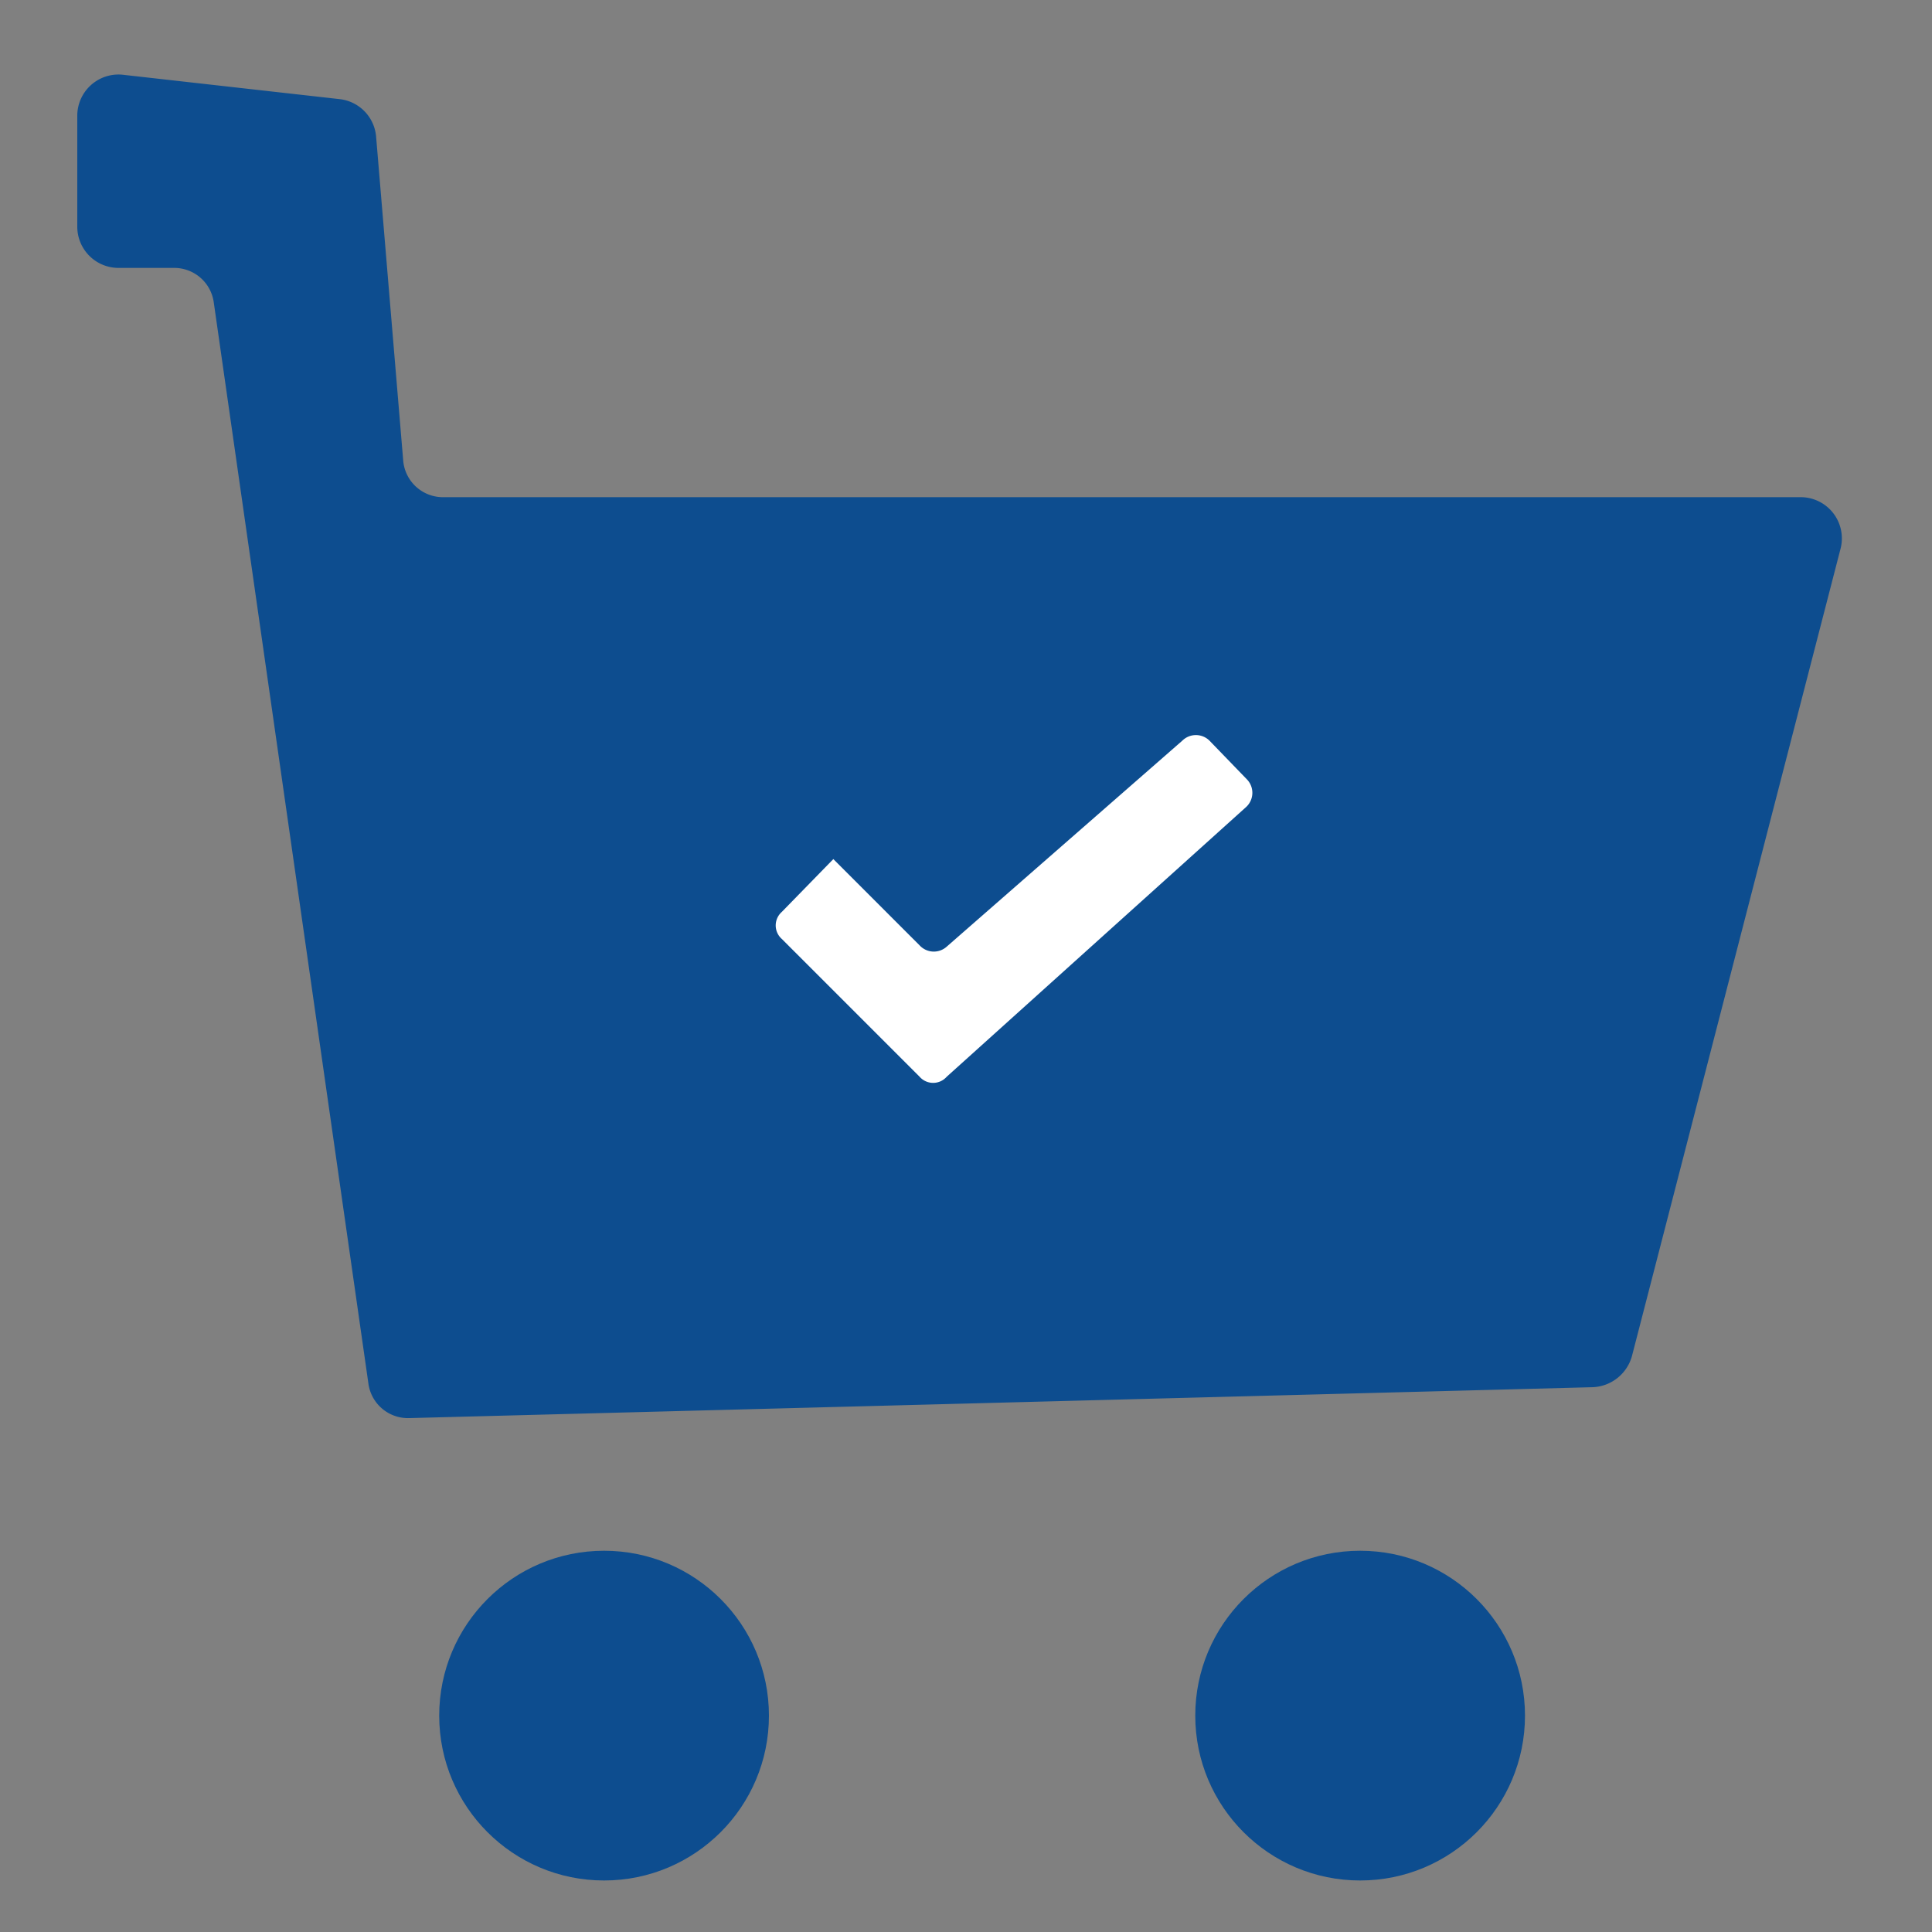 <svg xmlns="http://www.w3.org/2000/svg" viewBox="0 0 150 150"><rect x="0" y="0" width="150" height="150" fill="#808080" stroke="none"/><defs><style>.a{fill:#0d4d8f;}.b{fill:#fff;}</style></defs><path class="a" d="M139.8,38.6H34.5a3.1,3.1,0,0,1-3.2-2.9L29.2,10.6a3.2,3.2,0,0,0-2.8-2.9L9.5,5.8A3.2,3.2,0,0,0,6,9v8.6a3.2,3.2,0,0,0,3.2,3.2h4.3a3.1,3.1,0,0,1,3.1,2.7l12,83.9a3.1,3.1,0,0,0,3.2,2.7l91.9-2.4a3.3,3.3,0,0,0,3-2.4l16.2-62.7A3.2,3.2,0,0,0,139.8,38.6Z"/><circle class="a" cx="105.6" cy="133.2" r="12.8"/><circle class="a" cx="46.9" cy="133.2" r="12.8"/><path class="b" d="M64.7,66.7l-4,4.1a1.4,1.4,0,0,0,0,2.1L71.4,83.6a1.4,1.4,0,0,0,2.1,0L96.7,62.7a1.5,1.5,0,0,0,.1-2.2l-2.9-3a1.5,1.5,0,0,0-2.1,0l-18.3,16a1.5,1.5,0,0,1-2.1-.1l-6.7-6.7"/></svg>